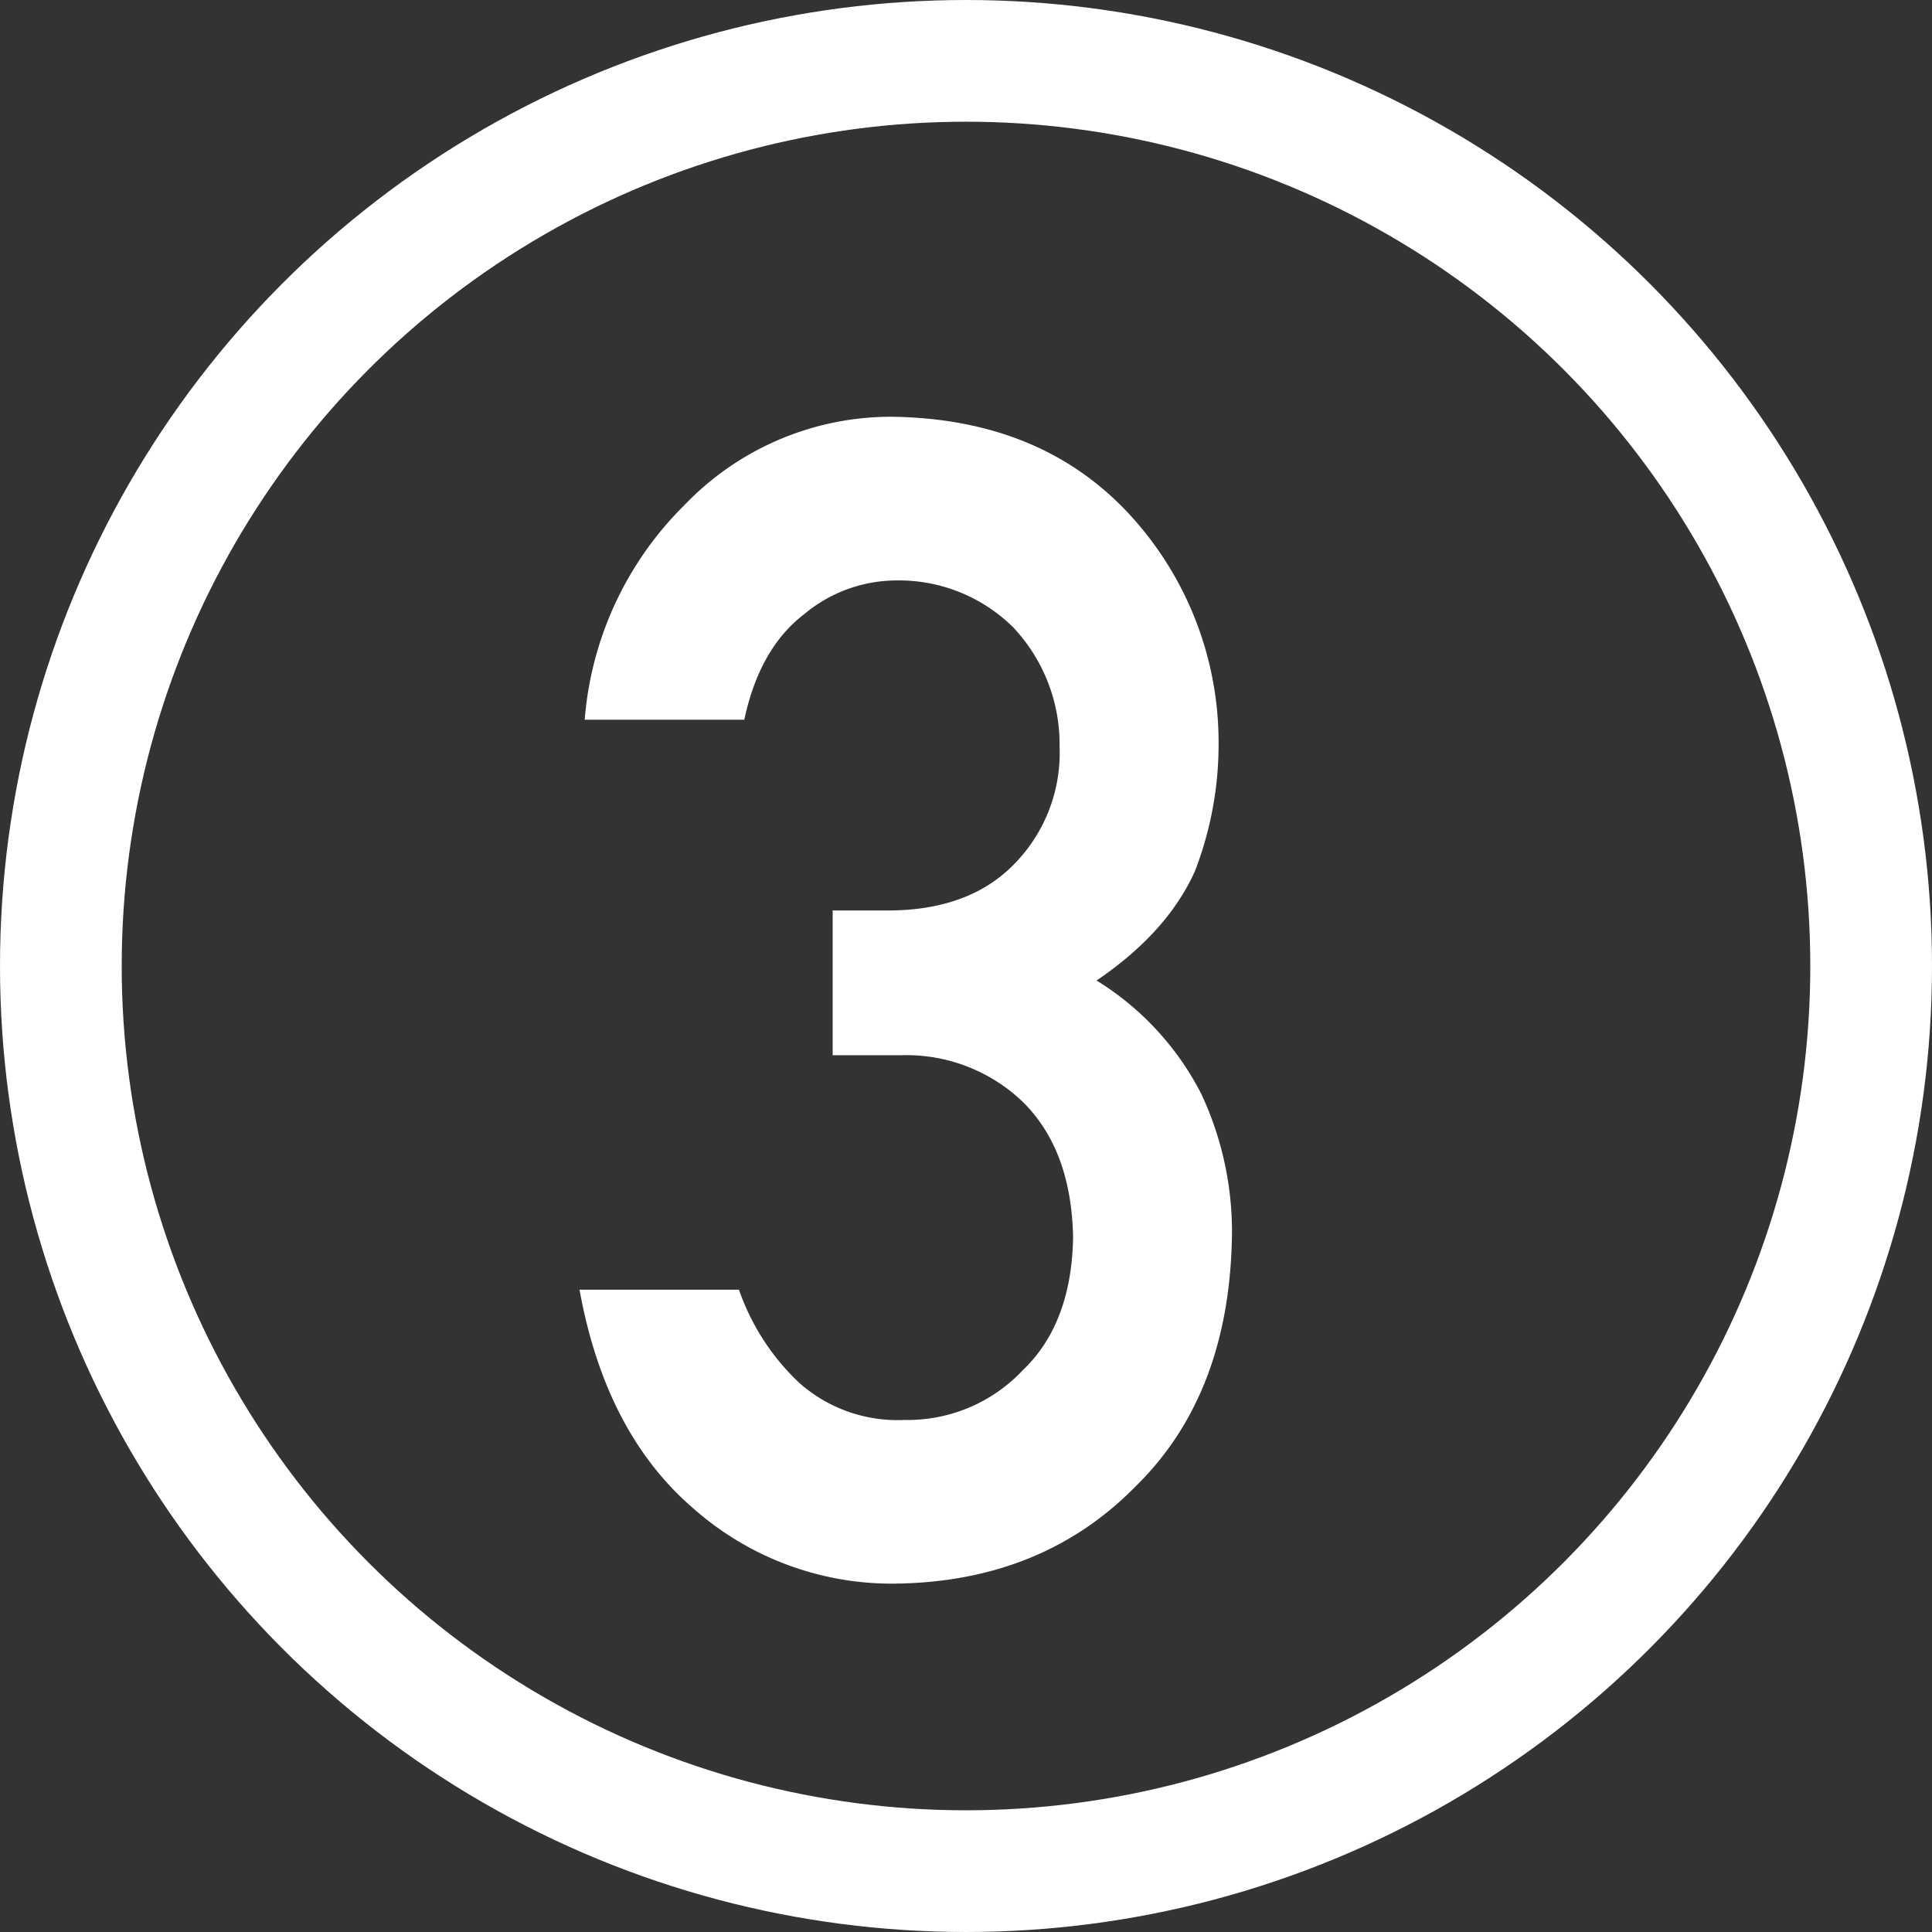 <svg xmlns="http://www.w3.org/2000/svg" width="175" height="175" viewBox="0 0 175 175"><rect x="0" y="0" width="175" height="175" fill="#333333" stroke="none"/><g transform="translate(-200 -8972.774)"><path d="M275.422,9055.245H280.4q7.407,0,11.492-4.229a14.36,14.36,0,0,0,4.084-10.61,15.454,15.454,0,0,0-4.218-10.826,14.714,14.714,0,0,0-10.511-4.23,13.081,13.081,0,0,0-8.437,3.083q-4.011,3.083-5.393,9.535H252.962a30.743,30.743,0,0,1,9.051-19.461,25.923,25.923,0,0,1,18.656-7.984q13.75.144,21.835,9.058a30.463,30.463,0,0,1,7.876,20.54,31.922,31.922,0,0,1-2.139,11.554q-2.5,5.563-8.915,9.913a25.946,25.946,0,0,1,9.486,10.271,29.47,29.47,0,0,1,2.781,12.552q-.139,14.622-8.768,23.037-8.493,8.629-21.817,8.771a27.13,27.13,0,0,1-18.228-6.834q-7.939-6.833-10.287-19.791h14.442a21.08,21.08,0,0,0,5.459,8.437,13.39,13.39,0,0,0,9.535,3.361,14.312,14.312,0,0,0,10.711-4.5q4.42-4.219,4.56-12.013-.14-7.937-4.559-12.3a15.229,15.229,0,0,0-11.053-4.221h-6.166Z" fill="#fff"/><g transform="translate(200 8972.774)" fill="none" stroke="#fff" stroke-miterlimit="10" stroke-width="11.024"><circle cx="87.5" cy="87.5" r="87.5" stroke="none"/><circle cx="87.5" cy="87.5" r="81.988" fill="none"/></g></g></svg>